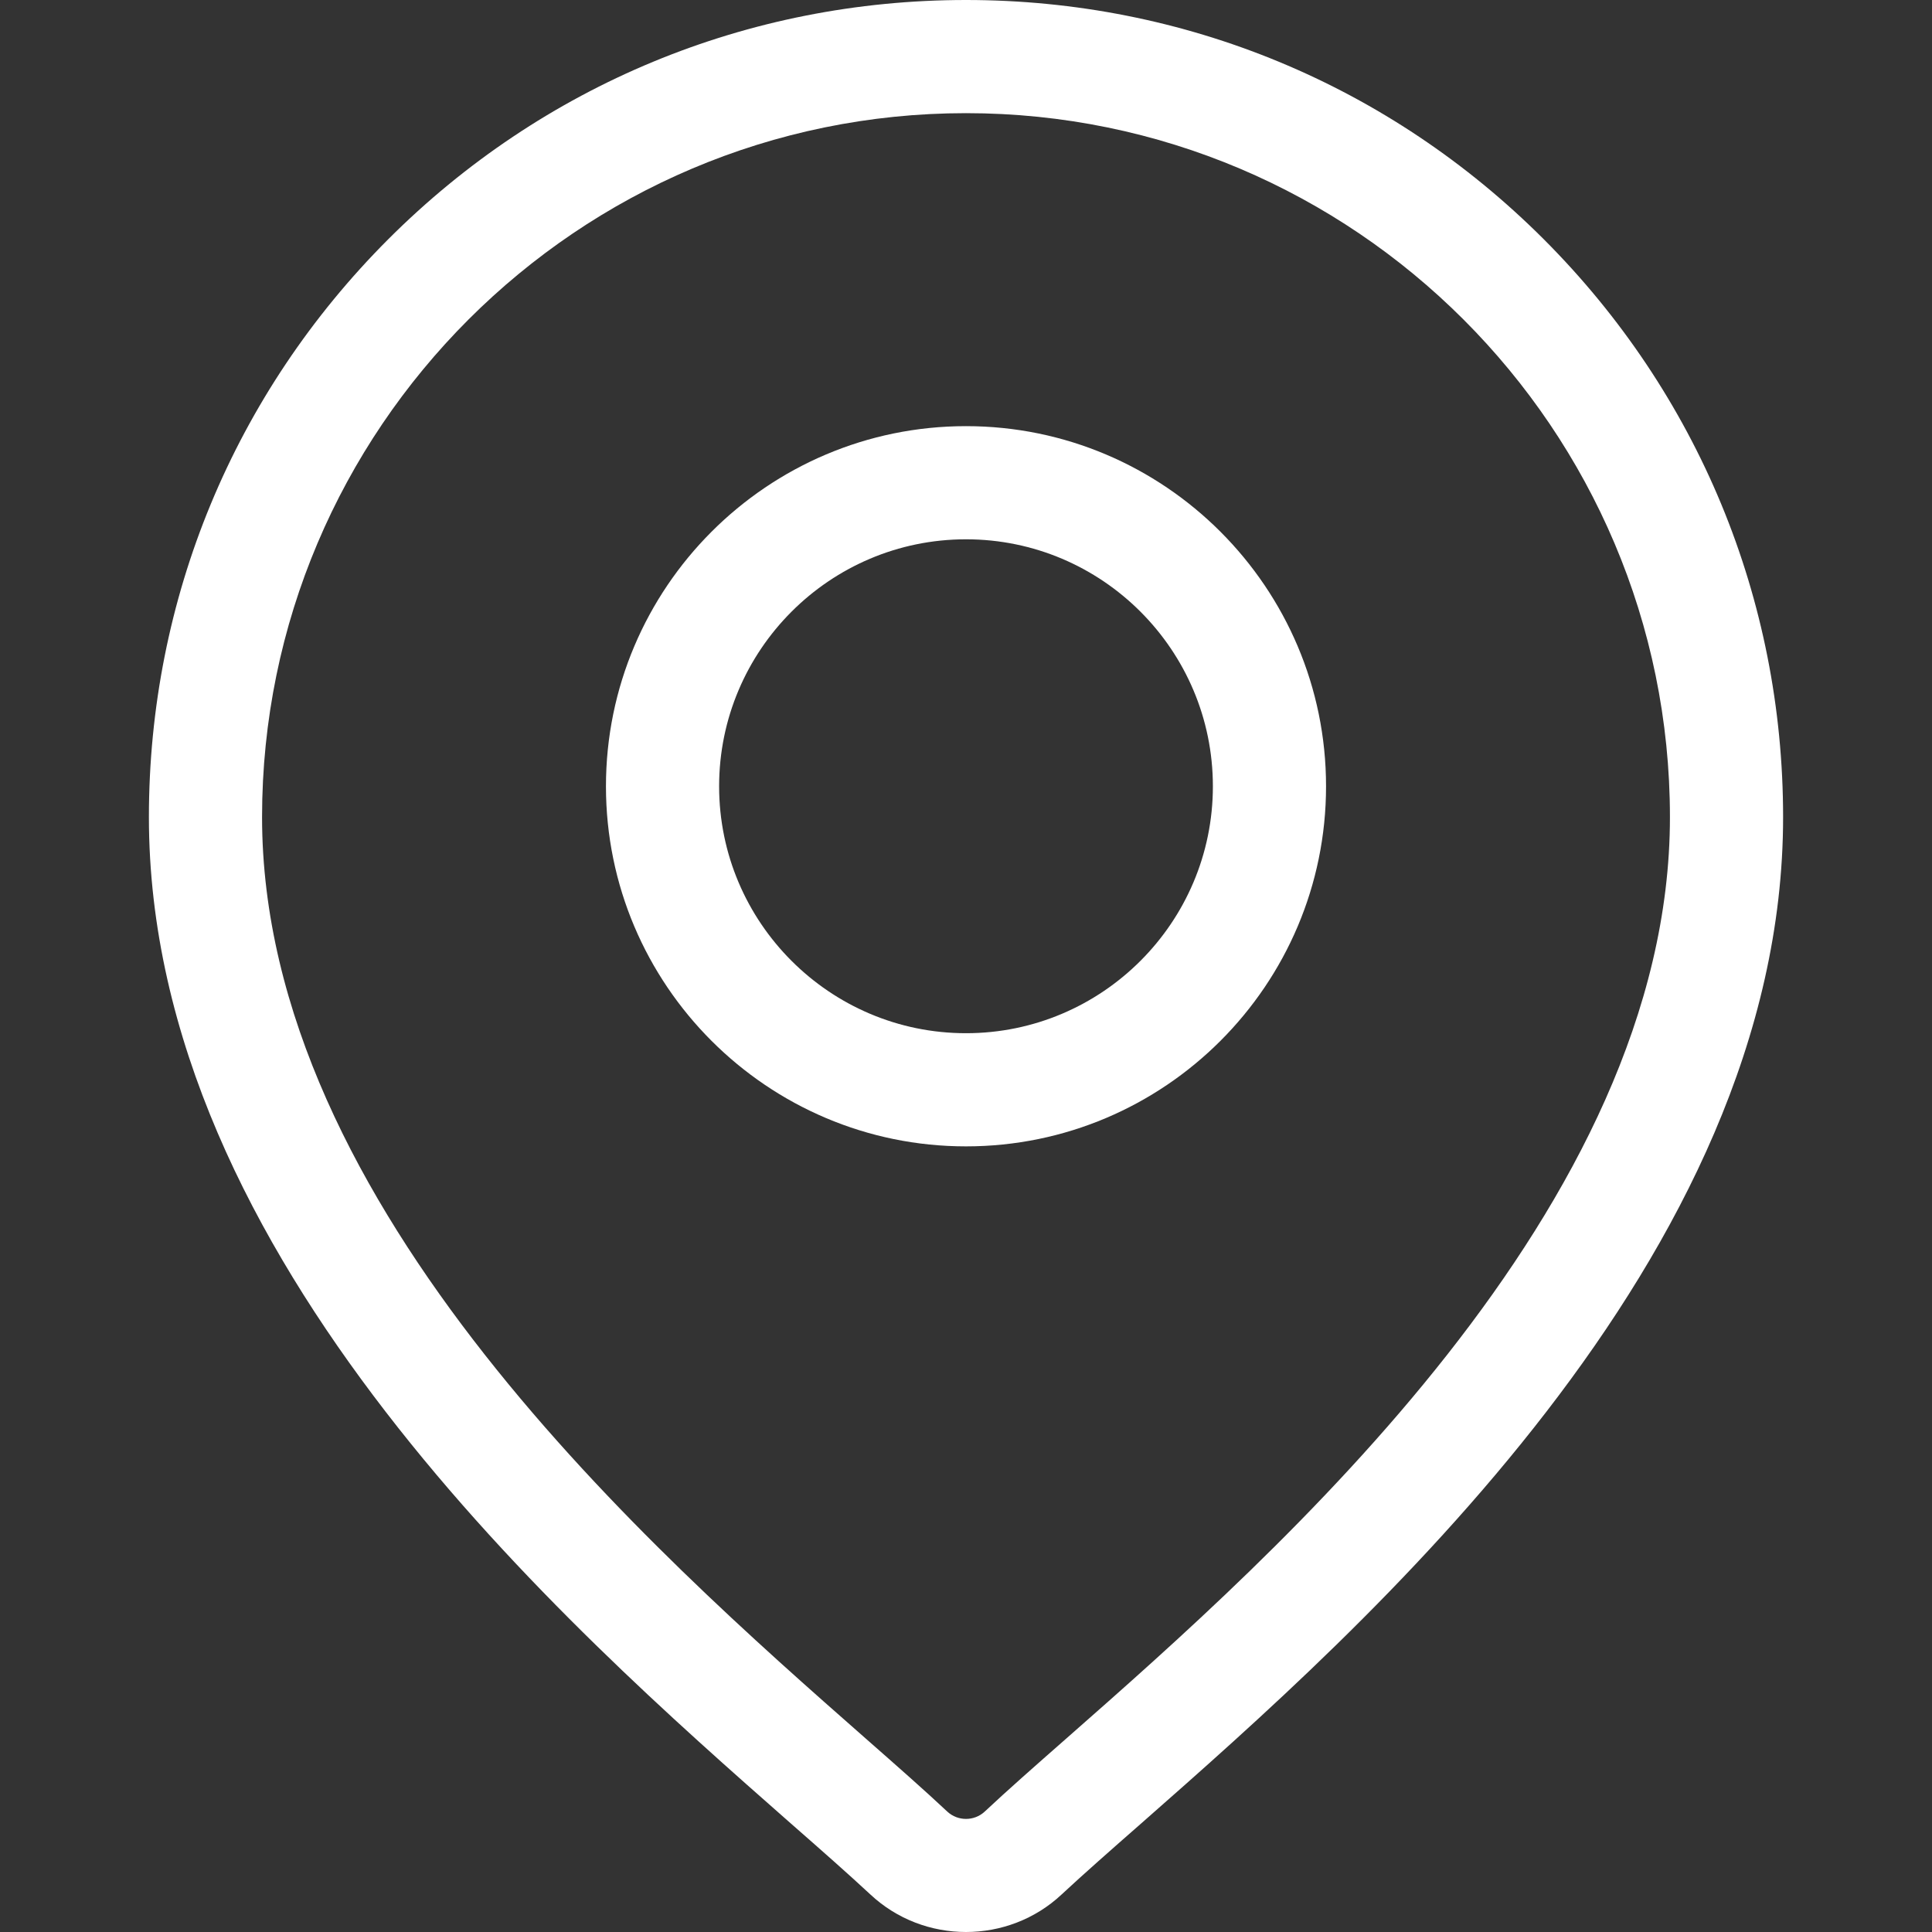<svg width="14" height="14" viewBox="0 0 14 14" fill="none" xmlns="http://www.w3.org/2000/svg">
<rect x="0" y="0" width="14" height="14" fill="#333333" stroke="none"/>
<path d="M11.187 1.734C10.069 0.616 8.582 0 7 0C5.418 0 3.931 0.616 2.813 1.734C1.695 2.853 1.079 4.34 1.079 5.921C1.079 9.121 4.104 11.782 5.729 13.212C5.955 13.41 6.15 13.582 6.306 13.727C6.5 13.909 6.75 14 7 14C7.25 14 7.5 13.909 7.694 13.727C7.85 13.582 8.045 13.41 8.271 13.212C9.896 11.782 12.921 9.121 12.921 5.921C12.921 4.34 12.305 2.853 11.187 1.734ZM7.729 12.596C7.498 12.799 7.299 12.974 7.135 13.128C7.059 13.198 6.941 13.198 6.865 13.128C6.701 12.974 6.502 12.799 6.271 12.596C4.743 11.252 1.899 8.75 1.899 5.921C1.899 3.108 4.187 0.82 7 0.82C9.813 0.82 12.101 3.108 12.101 5.921C12.101 8.75 9.257 11.252 7.729 12.596Z" fill="white"/>
<path d="M7 3.088C5.561 3.088 4.391 4.259 4.391 5.698C4.391 7.137 5.561 8.307 7 8.307C8.439 8.307 9.609 7.137 9.609 5.698C9.609 4.259 8.439 3.088 7 3.088ZM7 7.487C6.013 7.487 5.211 6.684 5.211 5.698C5.211 4.711 6.013 3.908 7 3.908C7.987 3.908 8.789 4.711 8.789 5.698C8.789 6.684 7.987 7.487 7 7.487Z" fill="white"/>
</svg>
